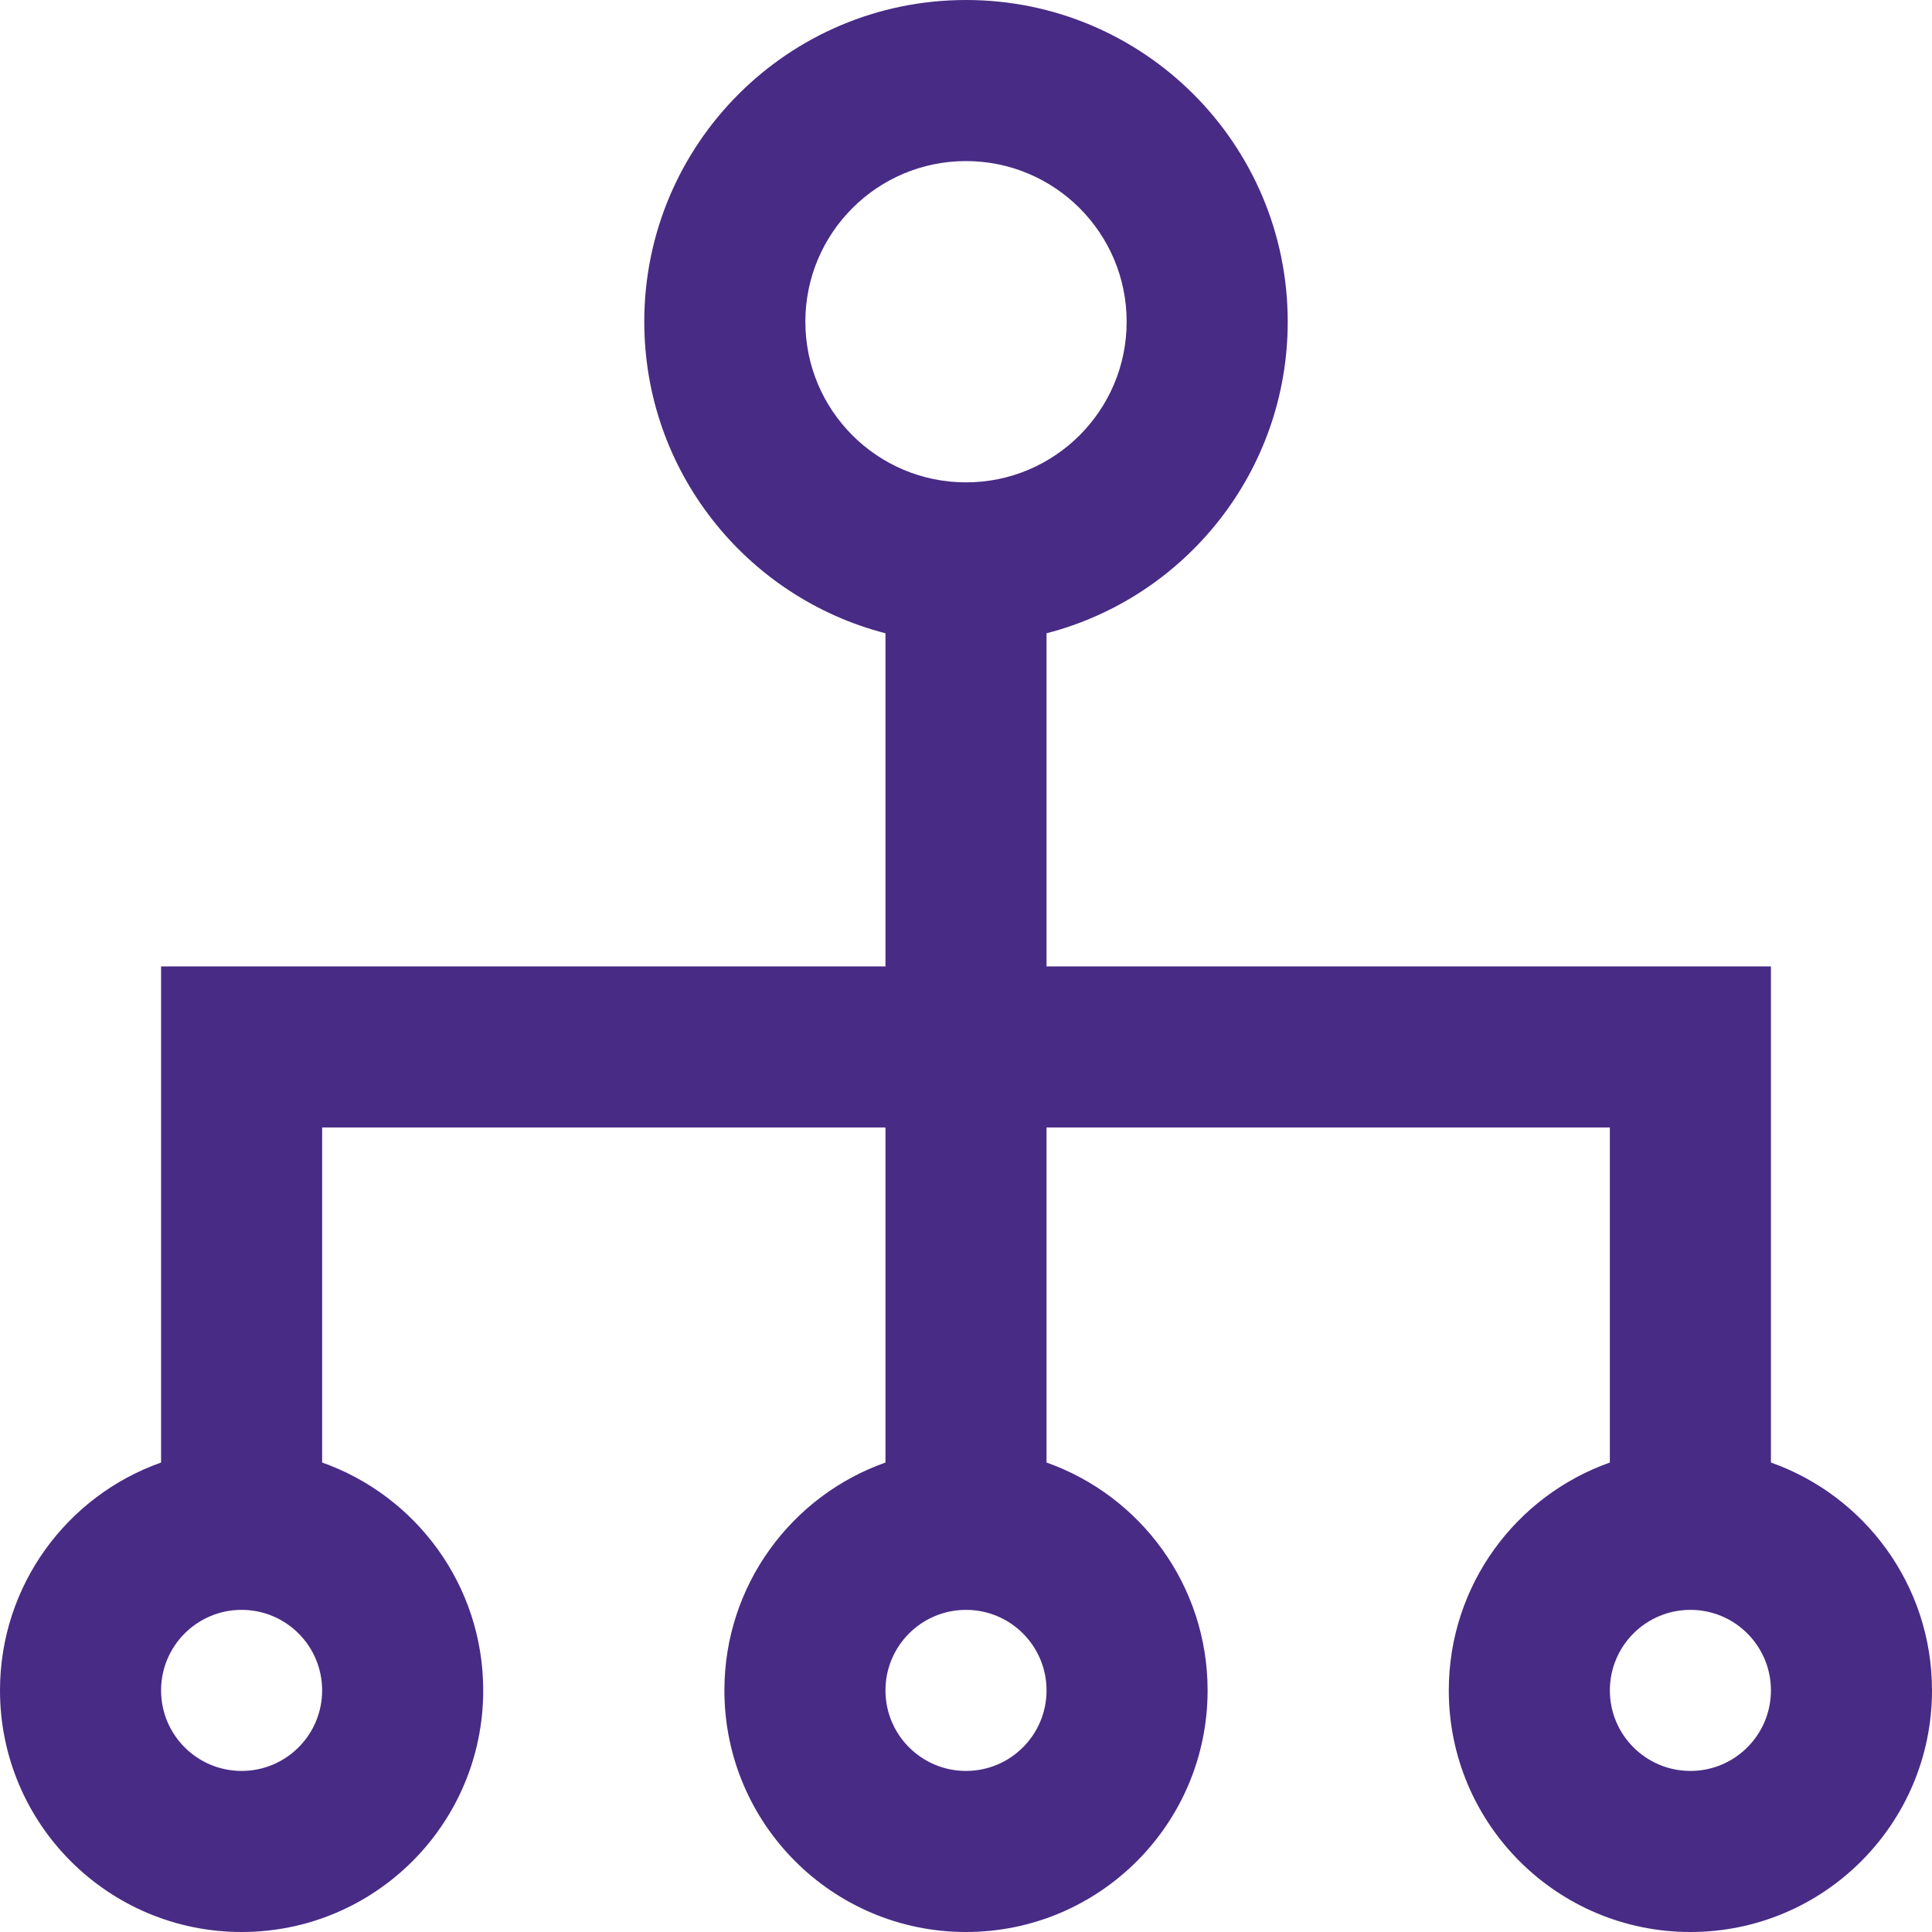 <svg width="191" height="191" viewBox="0 0 191 191" fill="none" xmlns="http://www.w3.org/2000/svg">
<path d="M31.847 167.115C31.847 162.717 28.283 159.153 23.885 159.153C19.488 159.153 15.924 162.717 15.924 167.115C15.924 171.512 19.488 175.077 23.885 175.077C28.283 175.076 31.847 171.512 31.847 167.115ZM103.462 167.115C103.462 162.717 99.897 159.153 95.5 159.153C91.103 159.153 87.538 162.717 87.538 167.115C87.538 171.512 91.103 175.077 95.5 175.077C99.897 175.077 103.462 171.512 103.462 167.115ZM175.077 167.115C175.076 162.717 171.512 159.153 167.115 159.153C162.717 159.153 159.153 162.717 159.153 167.115C159.153 171.512 162.717 175.076 167.115 175.077C171.512 175.077 175.077 171.512 175.077 167.115ZM111.382 31.805C111.382 23.034 104.271 15.924 95.5 15.924C86.729 15.924 79.618 23.034 79.618 31.805C79.618 40.577 86.729 47.687 95.5 47.687C104.271 47.687 111.382 40.577 111.382 31.805ZM127.306 31.805C127.306 46.622 117.174 59.072 103.462 62.606V95.542H175.077V144.588C184.354 147.867 191 156.715 191 167.115C191 180.306 180.306 191 167.115 191C153.923 191 143.229 180.306 143.229 167.115C143.229 156.715 149.876 147.867 159.153 144.588V111.465H103.462V144.588C112.739 147.867 119.385 156.715 119.385 167.115C119.385 180.306 108.692 191 95.5 191C82.308 191 71.615 180.306 71.615 167.115C71.615 156.715 78.261 147.867 87.538 144.588V111.465H31.847V144.588C41.124 147.867 47.771 156.715 47.771 167.115C47.771 180.306 37.077 191 23.885 191C10.694 191 0 180.306 0 167.115C3.903e-05 156.715 6.646 147.867 15.924 144.588V95.542H87.538V62.606C73.826 59.072 63.694 46.622 63.694 31.805C63.694 14.24 77.934 0 95.5 0C113.066 0 127.306 14.24 127.306 31.805Z" fill="#482B85"/>
</svg>
